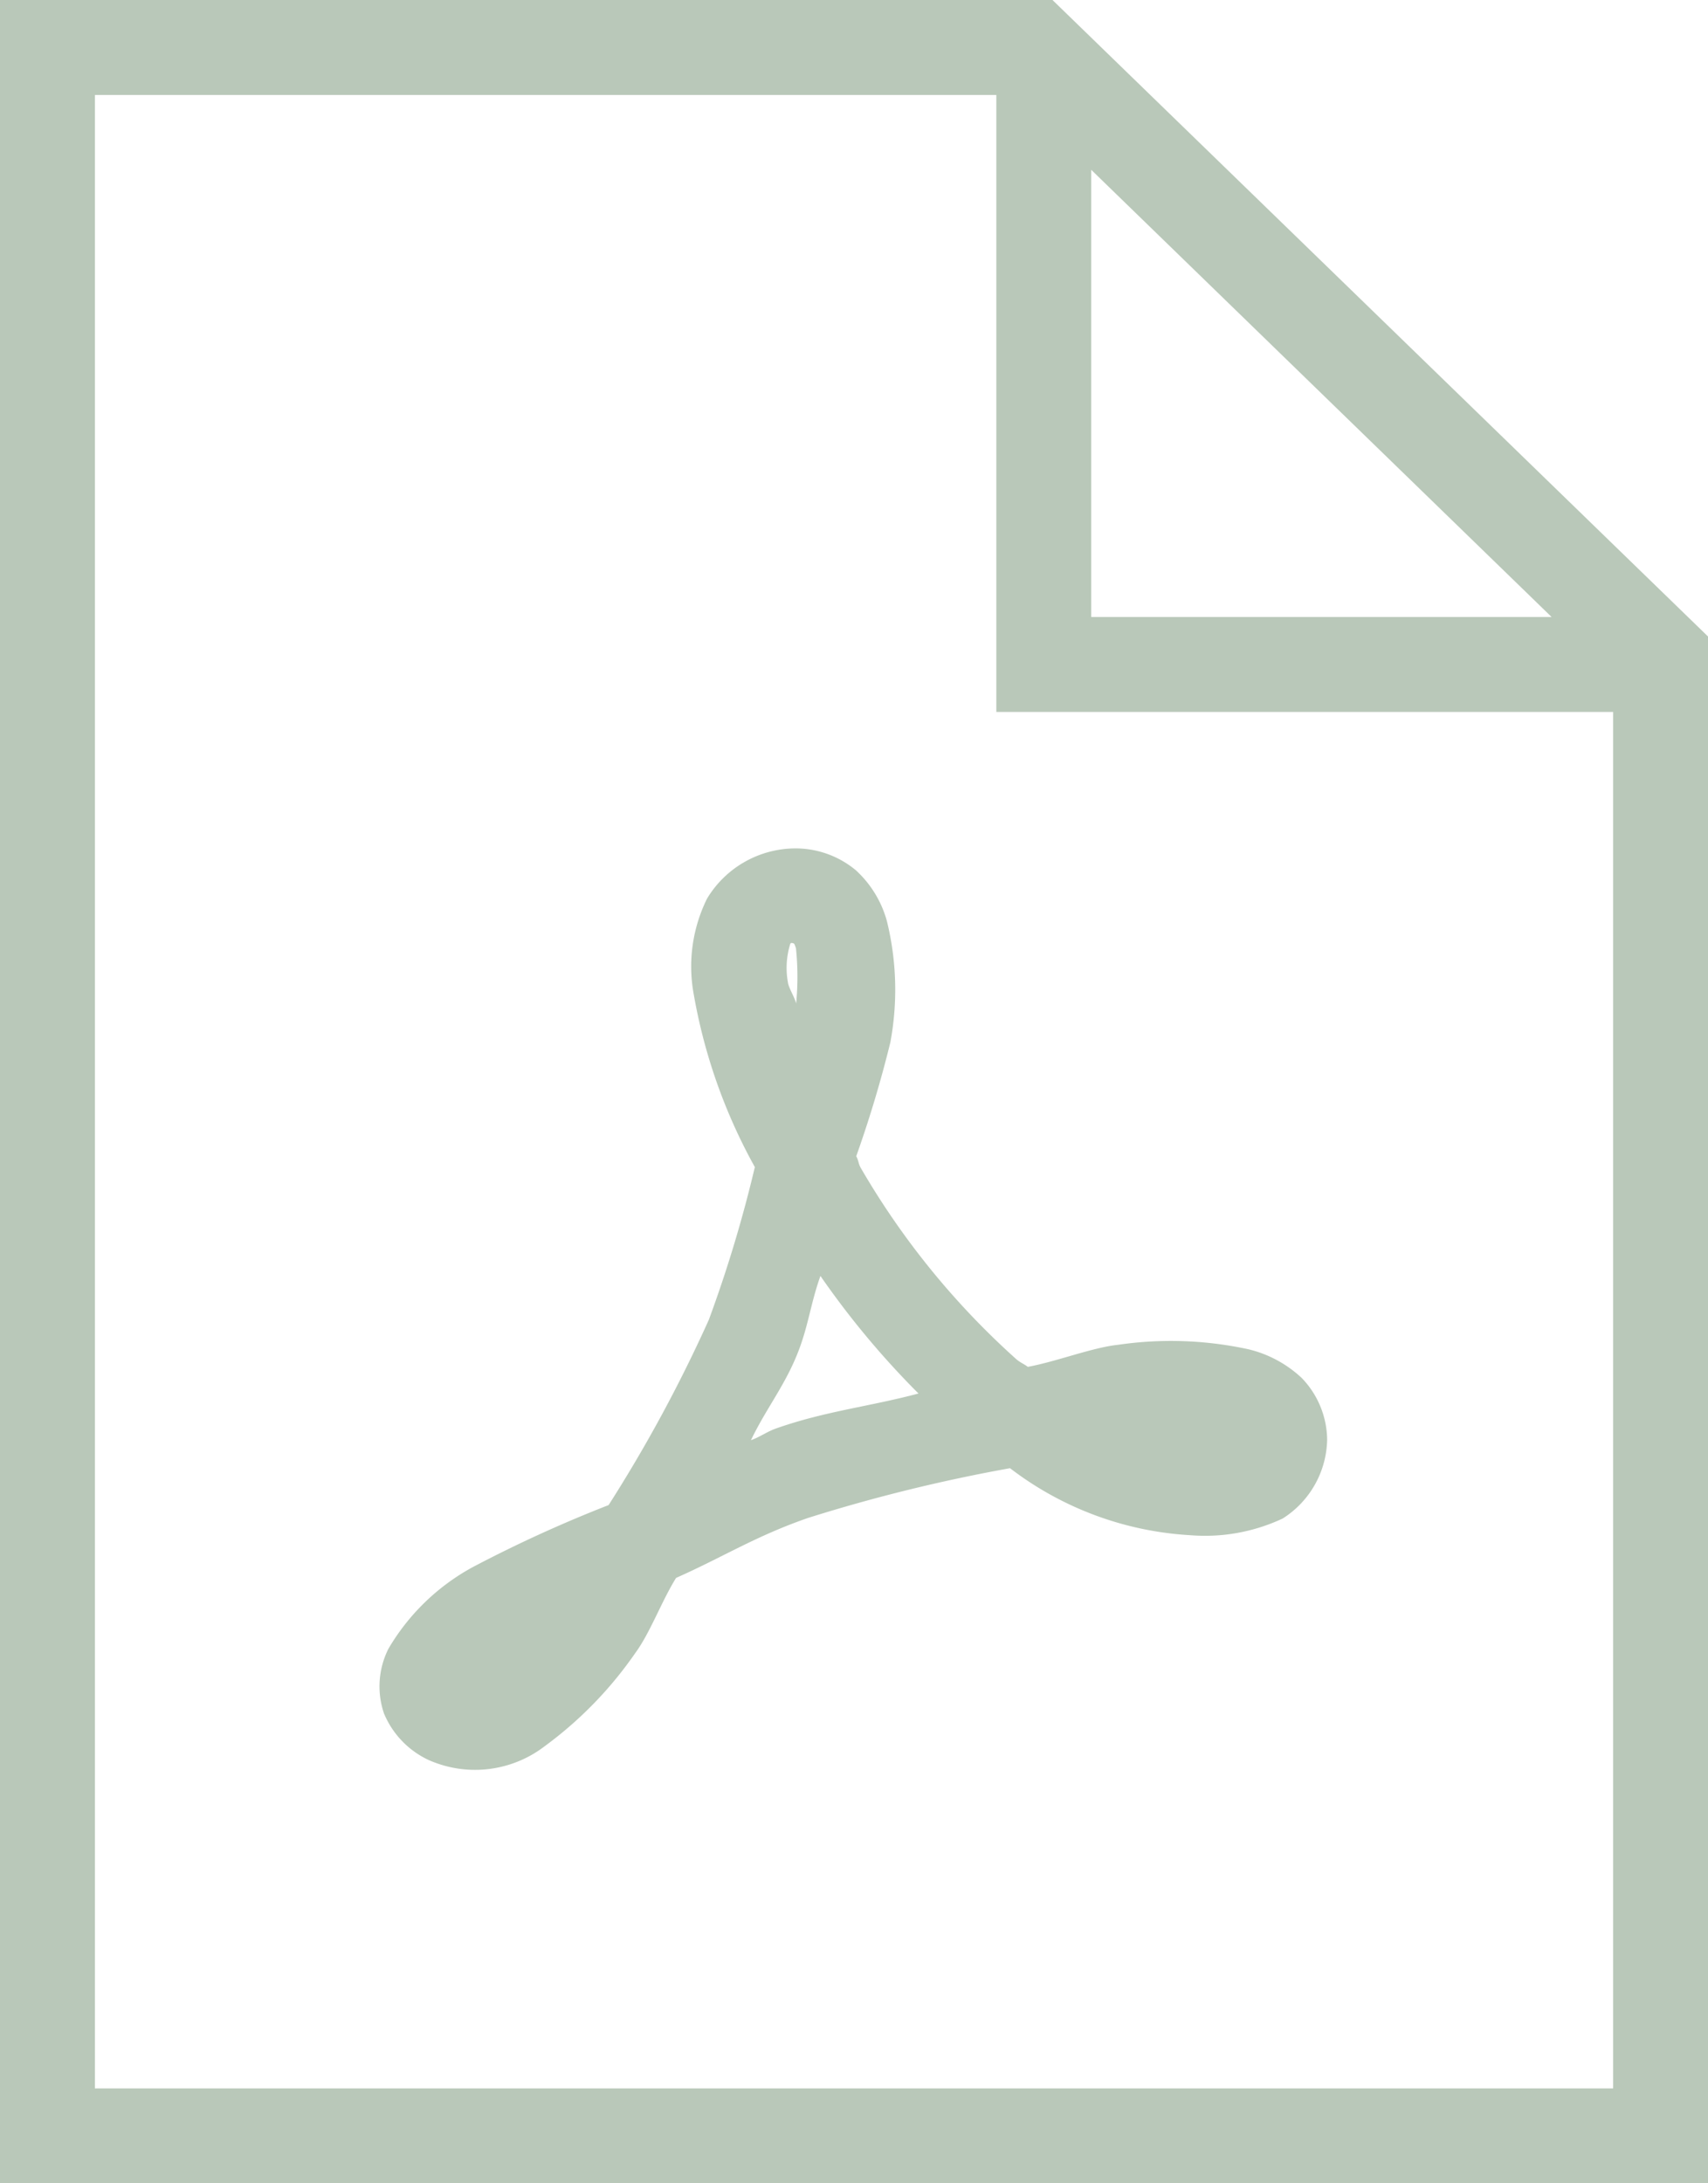 <svg xmlns="http://www.w3.org/2000/svg" width="48.972" height="62.576" viewBox="0 0 48.972 62.576">
  <path id="icons8-pdf" d="M7,2V64.576H55.972V20.242L37.177,2ZM9.721,4.721H35.567V22.405H53.252v39.45H9.721ZM38.288,6.867l13.2,12.817h-13.2ZM29.812,26.316a2.967,2.967,0,0,0-2.54,1.44,4.388,4.388,0,0,0-.383,2.731,15.782,15.782,0,0,0,1.754,4.963,37.7,37.7,0,0,1-1.318,4.373,41.578,41.578,0,0,1-2.875,5.314,37.921,37.921,0,0,0-3.89,1.775,6.283,6.283,0,0,0-2.423,2.343,2.4,2.4,0,0,0-.127,1.855,2.557,2.557,0,0,0,1.281,1.334,3.282,3.282,0,0,0,3.332-.4,11.212,11.212,0,0,0,2.593-2.668c.42-.568.755-1.488,1.169-2.152,1.334-.59,2.28-1.2,3.794-1.722A46.844,46.844,0,0,1,35.96,44.08,9.37,9.37,0,0,0,41.12,46a5.248,5.248,0,0,0,2.657-.478,2.735,2.735,0,0,0,1.275-2.258,2.584,2.584,0,0,0-.728-1.769,3.381,3.381,0,0,0-1.53-.824,10.463,10.463,0,0,0-3.736-.128c-.749.08-1.754.478-2.588.632-.112-.085-.218-.122-.329-.218a22.528,22.528,0,0,1-4.464-5.489c-.069-.122-.058-.207-.127-.329a33.725,33.725,0,0,0,.978-3.263,8.215,8.215,0,0,0-.1-3.481,3.077,3.077,0,0,0-.887-1.451A2.7,2.7,0,0,0,29.812,26.316Zm-.112,2.71a.372.372,0,0,1,.064.016c.005.011.016.005.058.138a7.935,7.935,0,0,1,.005,1.583c-.032-.159-.218-.457-.234-.6a2.308,2.308,0,0,1,.064-1.105A.042.042,0,0,1,29.7,29.026Zm.824,9.544a24.363,24.363,0,0,0,2.811,3.369c-1.392.372-2.641.5-4.044.988-.3.1-.468.244-.76.351.414-.866.93-1.509,1.3-2.4C30.174,40.063,30.232,39.378,30.524,38.57Z" transform="translate(-7 -2)" fill="#b9c8b9"/>
</svg>

